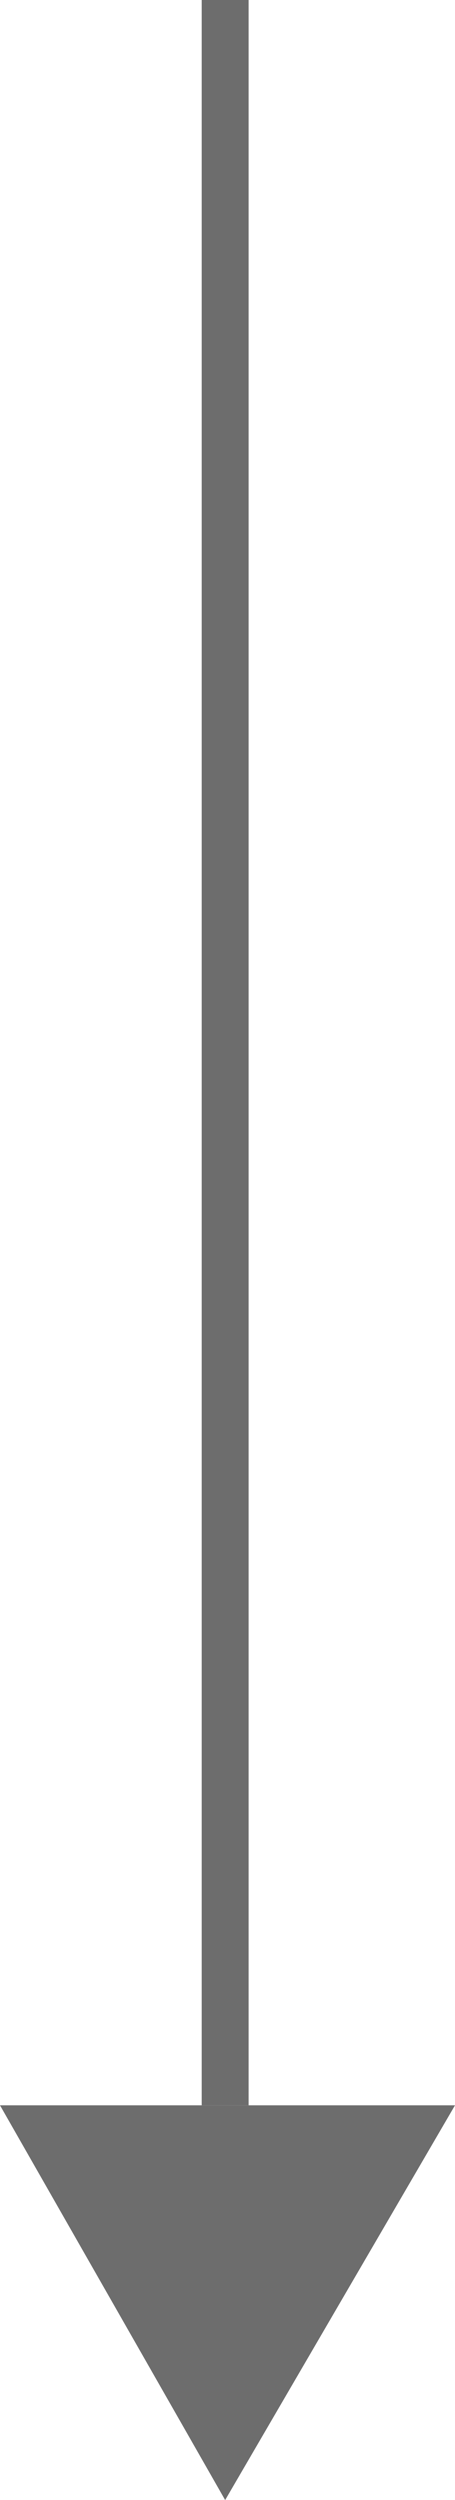 <?xml version="1.0" encoding="utf-8"?>
<!-- Generator: Adobe Illustrator 25.0.0, SVG Export Plug-In . SVG Version: 6.00 Build 0)  -->
<svg version="1.1" id="レイヤー_1" xmlns="http://www.w3.org/2000/svg" xmlns:xlink="http://www.w3.org/1999/xlink" x="0px"
	 y="0px" viewBox="0 0 9.7 53.2" style="enable-background:new 0 0 9.7 53.2;" xml:space="preserve">
<style type="text/css">
	.st0{fill:#6D6D6D;}
	.st1{fill:none;stroke:#6D6D6D;stroke-miterlimit:10;}
</style>
<polygon class="st0" points="4.8,53.2 9.7,44.8 0,44.8 "/>
<line class="st1" x1="4.8" y1="-0.5" x2="4.8" y2="44.8"/>
</svg>
